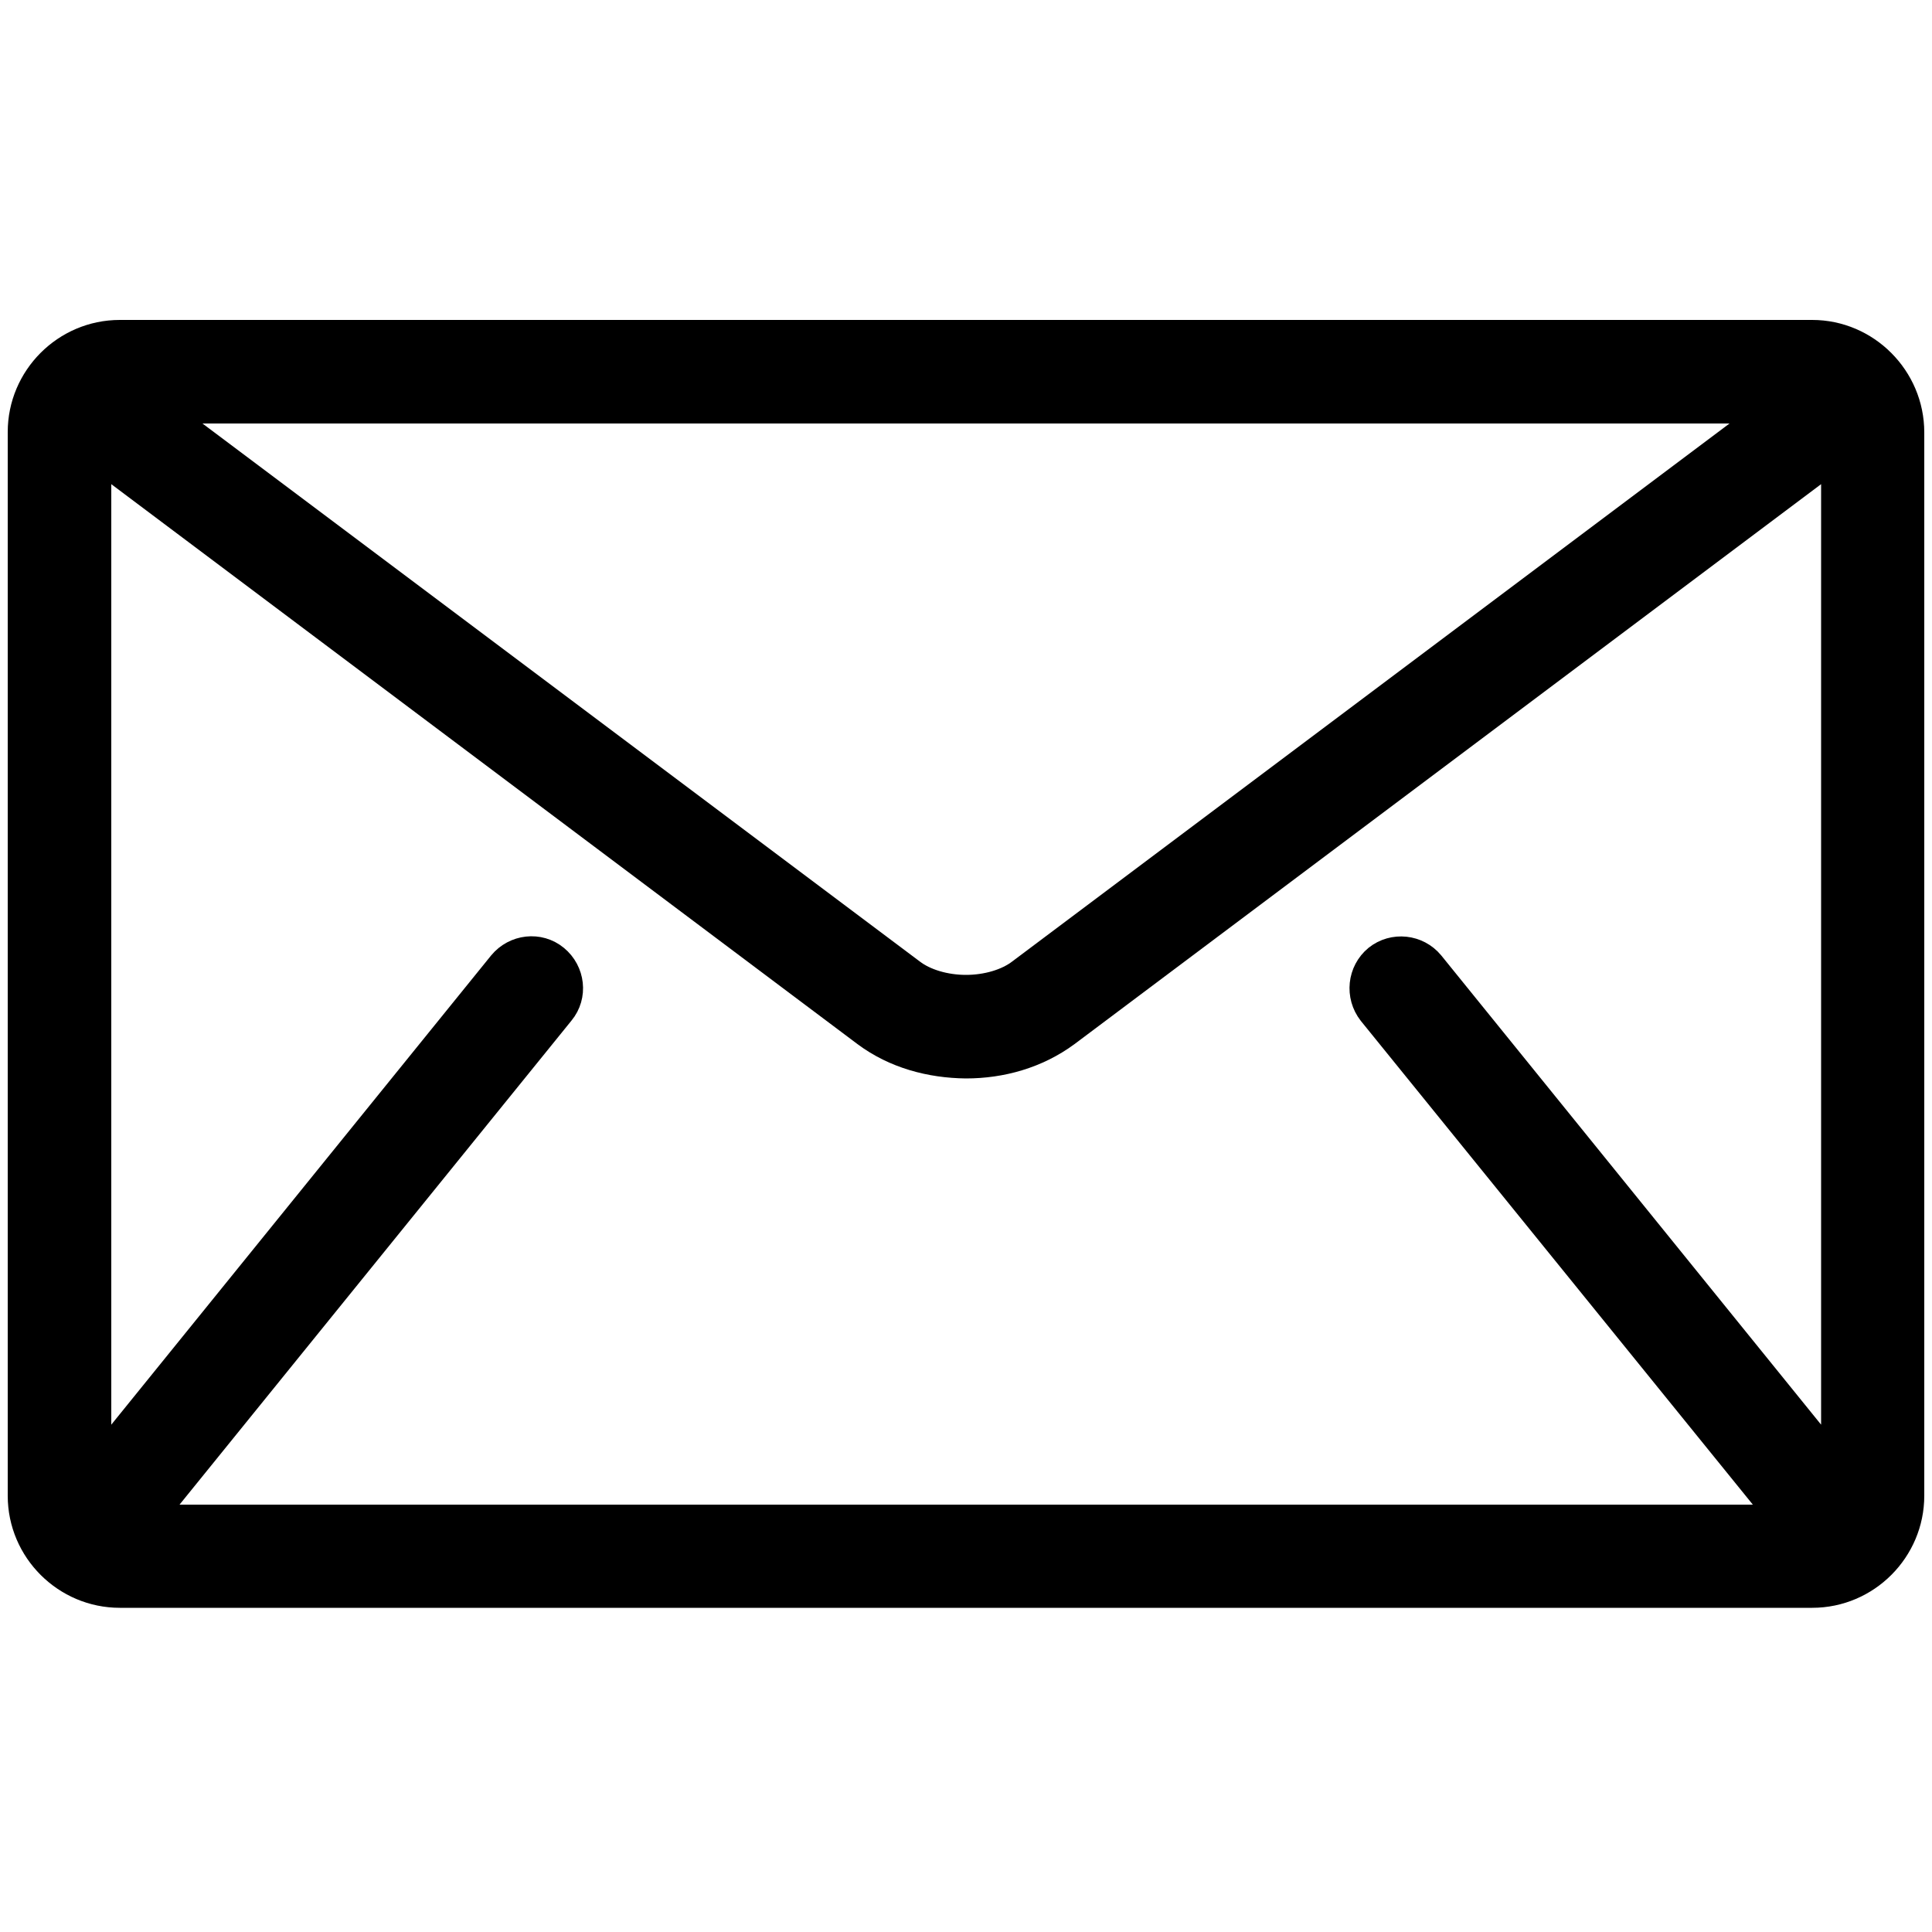 <?xml version="1.0" encoding="utf-8"?>
<!-- Generator: Adobe Illustrator 24.0.1, SVG Export Plug-In . SVG Version: 6.00 Build 0)  -->
<svg version="1.1" id="Layer_1" xmlns="http://www.w3.org/2000/svg" xmlns:xlink="http://www.w3.org/1999/xlink" x="0px" y="0px"
	 viewBox="0 0 500 500" style="enable-background:new 0 0 500 500;" xml:space="preserve">
<style type="text/css">
	.st0{stroke:#000000;stroke-width:8;stroke-miterlimit:10;}
</style>
<g>
	<g>
		<g>
			<g>
				<path class="st0" d="M469,86.8H31c-13.8,0-25,11.3-25,25v275.3c0,13.8,11.3,25,25,25H469c13.8,0,25-11.3,25-25V111.9
					C494,98.1,482.7,86.8,469,86.8z M459.6,105.6L264.4,252c-3.5,2.7-8.9,4.3-14.4,4.3c-5.5,0-10.9-1.6-14.4-4.3L40.4,105.6H459.6z
					 M355.3,261.7L461.7,393c0.1,0.1,0.2,0.2,0.4,0.4H38c0.1-0.1,0.2-0.2,0.4-0.4l106.4-131.4c3.3-4,2.6-9.9-1.4-13.2
					c-4-3.3-9.9-2.6-13.2,1.4L24.8,380V117.3L224.3,267c7.5,5.6,16.6,8,25.7,8.1c9,0,18.1-2.5,25.7-8.1l199.6-149.7V380L369.9,249.8
					c-3.3-4-9.2-4.6-13.2-1.4C352.7,251.7,352.1,257.6,355.3,261.7z"/>
			</g>
		</g>
	</g>
</g>
</svg>
